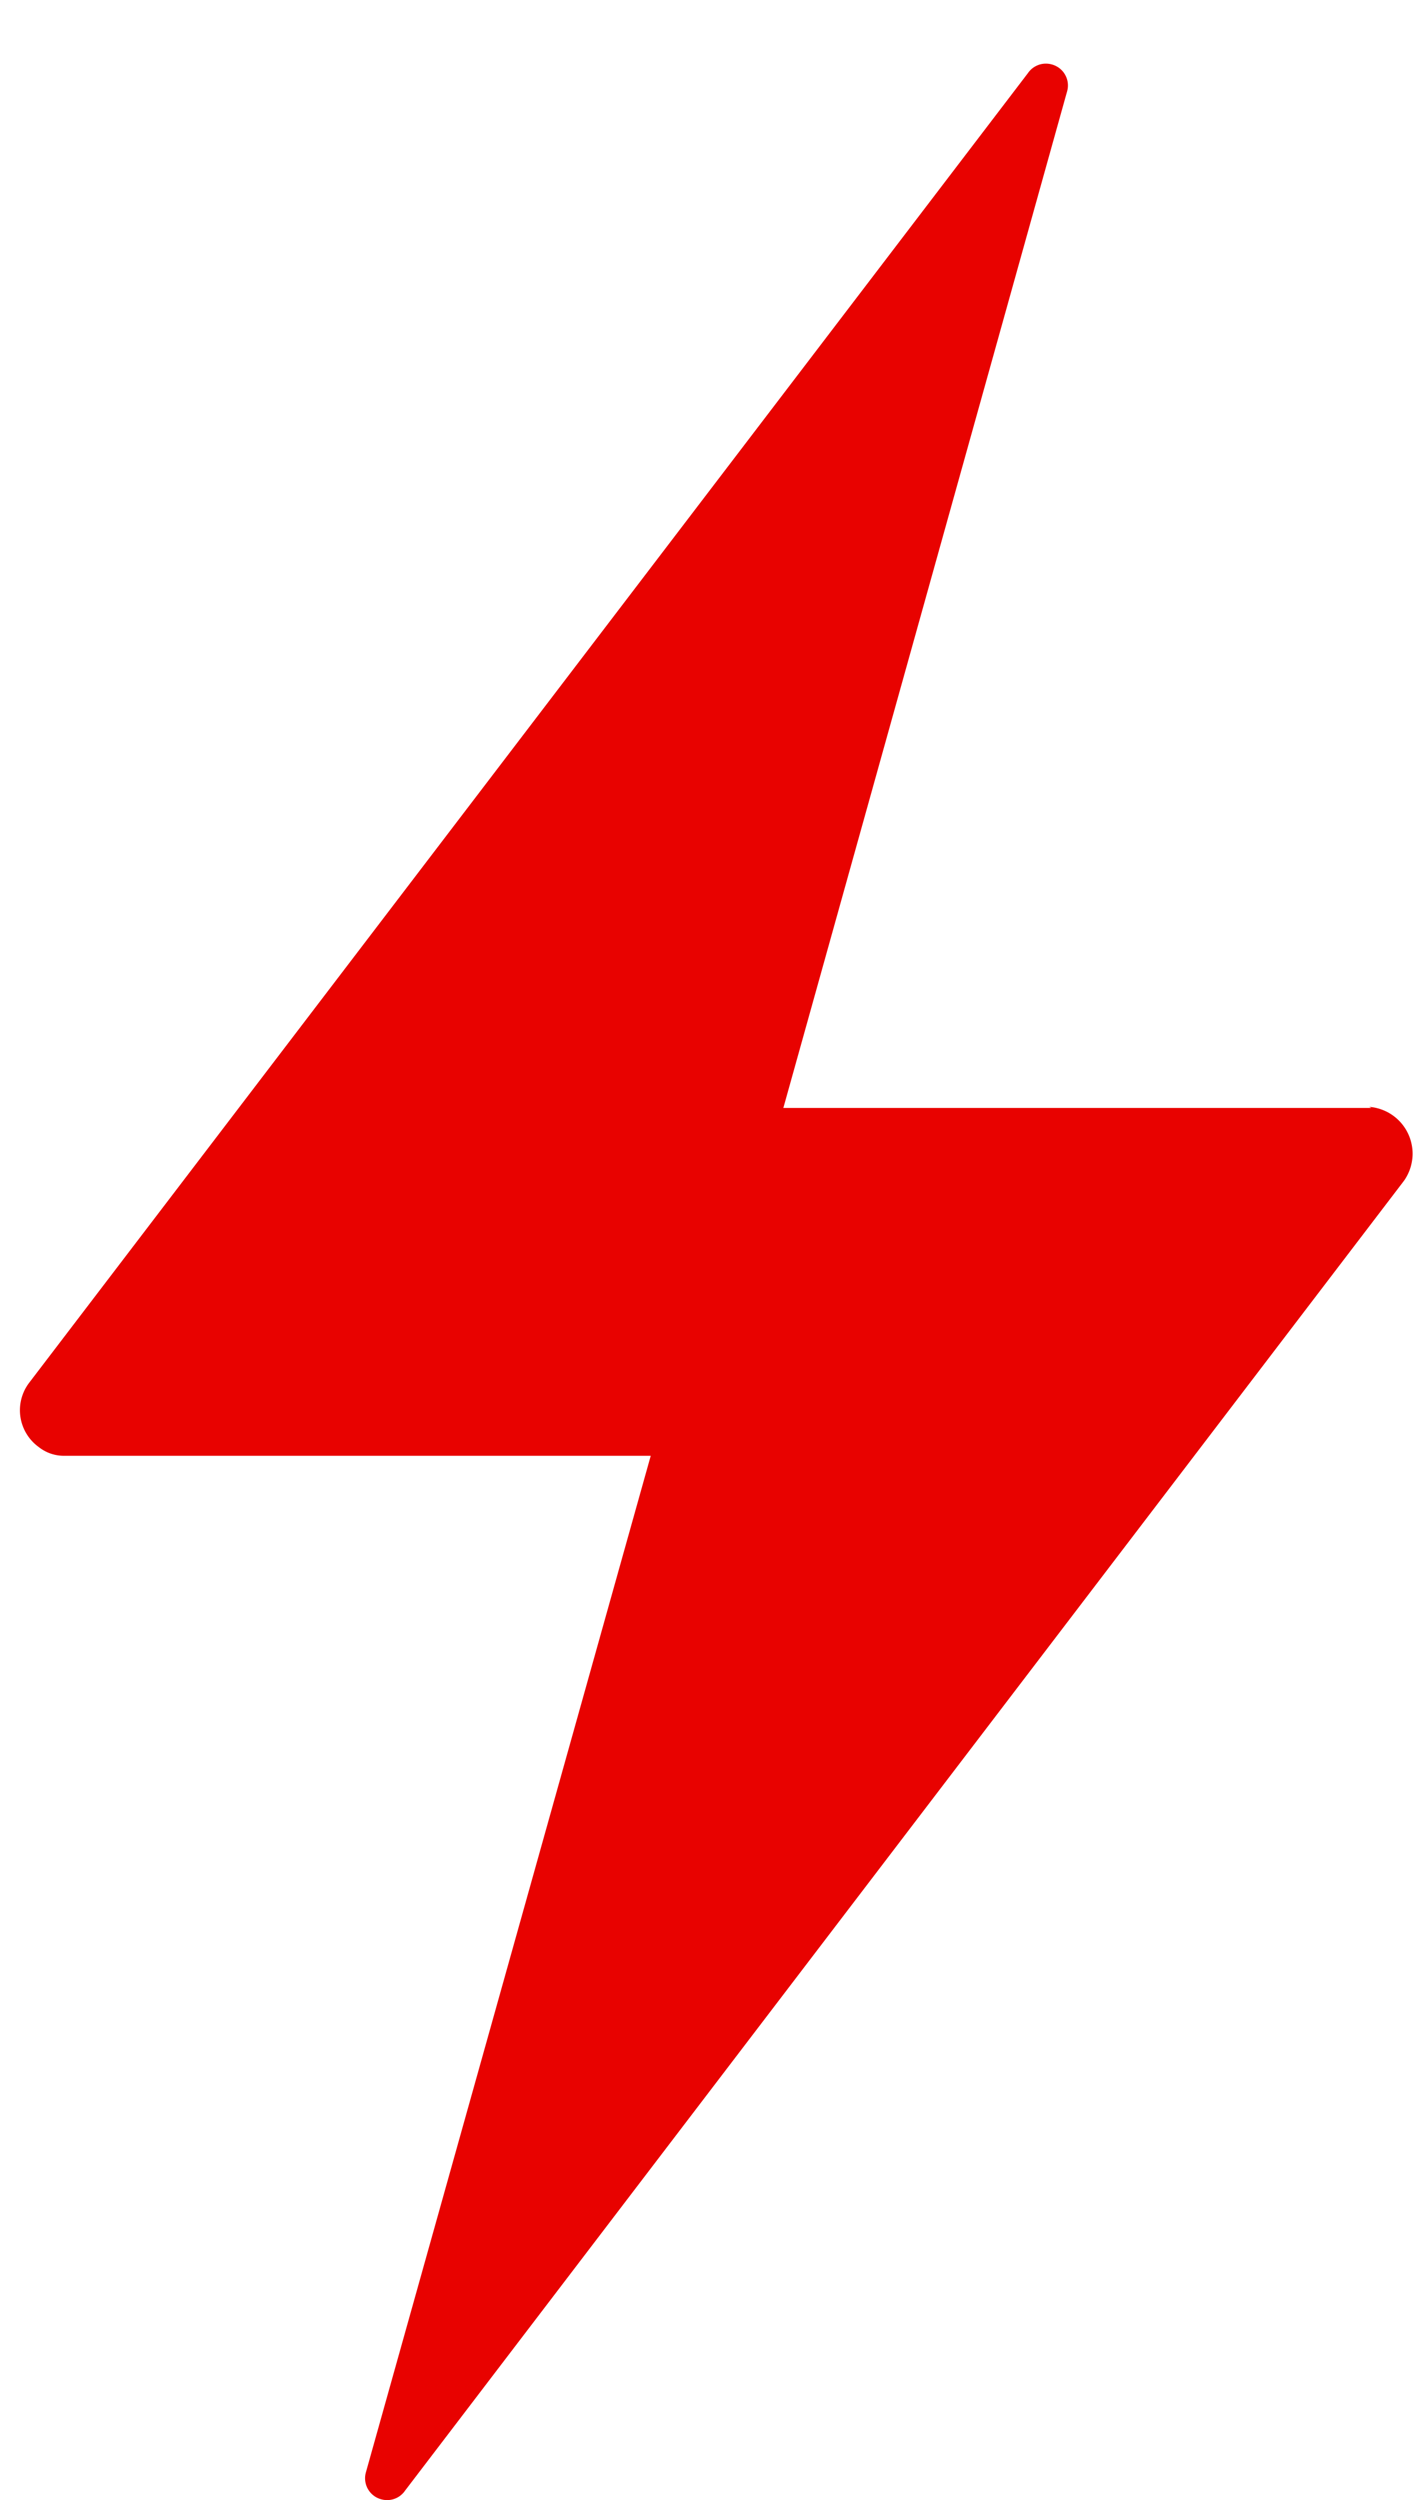 <svg xmlns="http://www.w3.org/2000/svg" xmlns:xlink="http://www.w3.org/1999/xlink" width="13" height="23" viewBox="0 0 13 23">
  <rect x="0" y="0" width="13" height="23" fill="#333333" stroke="none"/>
  <defs>
    <clipPath id="clip-haluk-red-flash">
      <rect width="13" height="23"/>
    </clipPath>
  </defs>
  <g id="haluk-red-flash" clip-path="url(#clip-haluk-red-flash)">
    <rect width="13" height="23" fill="#fff"/>
    <path id="Icon_ionic-ios-flash" data-name="Icon ionic-ios-flash" d="M12.43,9.61H7.02L9.63.26A.2.2,0,0,0,9.49.01a.2.2,0,0,0-.22.08L.08,12.14a.418.418,0,0,0,.09.59.372.372,0,0,0,.22.08H5.8L3.18,22.16a.2.2,0,0,0,.14.25.2.2,0,0,0,.22-.08l9.19-12.05a.432.432,0,0,0-.32-.68Z" transform="translate(0.187 0.583)" fill="#e80200"/>
  </g>
</svg>
